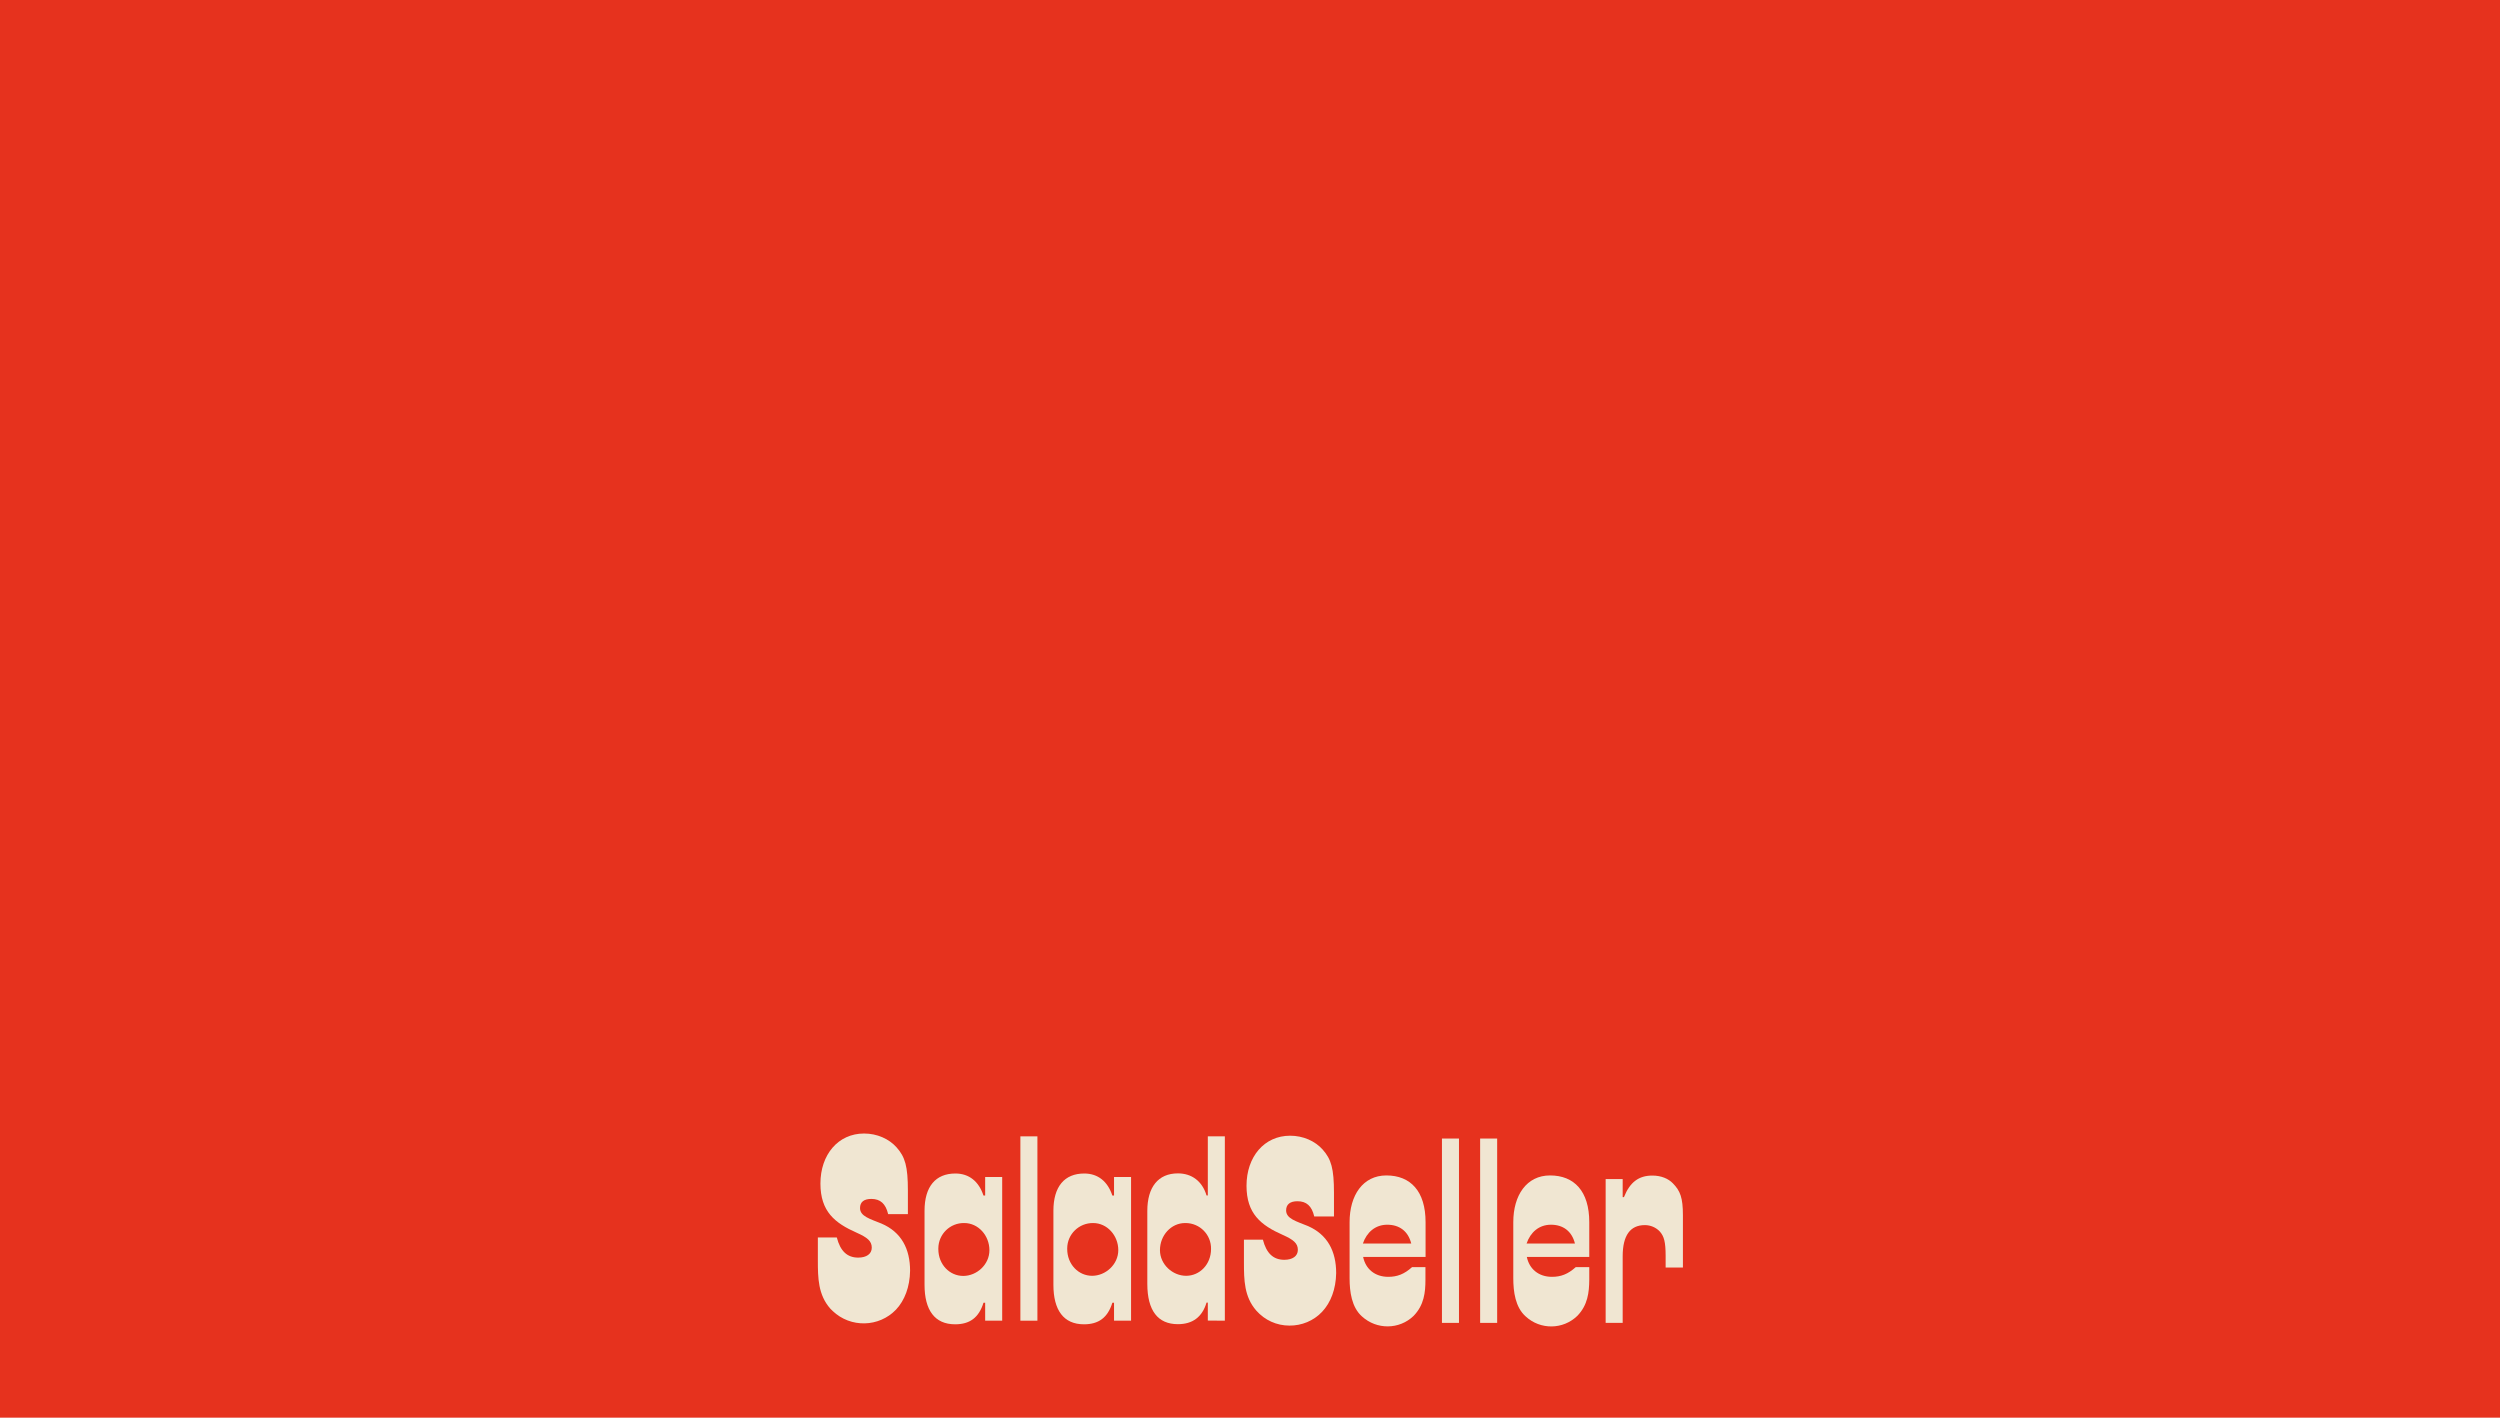 <?xml version="1.0" encoding="utf-8"?>
<!-- Generator: Adobe Illustrator 24.1.3, SVG Export Plug-In . SVG Version: 6.00 Build 0)  -->
<svg version="1.1" id="레이어_1" xmlns="http://www.w3.org/2000/svg" xmlns:xlink="http://www.w3.org/1999/xlink" x="0px"
	 y="0px" viewBox="0 0 1938 1099" style="enable-background:new 0 0 1938 1099;" xml:space="preserve">
<style type="text/css">
	.st0{fill:#E6321E;}
	.st1{fill:#F0E6D2;}
</style>
<g id="레이어_1-2">
	<rect class="st0" width="1938" height="1099"/>
	<path class="st1" d="M694.6,1015.2c-13.2,13.8-35.2,14.3-49.1,1.1c-0.6-0.6-1.3-1.3-1.9-1.9c-9.4-10.7-9.6-23.8-9.6-37.3v-17.8
		h14.7c2.7,10.5,8,15.6,16.6,15.6c6.3,0,10.5-2.8,10.5-7.7c0-5.1-3.4-7.9-11.7-11.6c-17-7.5-28.1-16.5-28.1-38.1
		c0-22.5,13.8-38.8,33.8-38.8c10.1,0,19.3,4.1,25.2,10.7c6.7,7.5,8.8,14.8,8.8,33.6v18.2h-15.3c-1.9-8.1-6.1-11.8-13-11.8
		c-5.7,0-8.8,2.3-8.8,7.1c0,6.4,7.8,8.4,16.6,12c15.5,6.6,22.2,19.7,22.2,36.6C705.3,997.6,701.3,1008.1,694.6,1015.2"/>
	<path class="st1" d="M747.5,948.1c-11-0.2-20,8.6-20.1,19.6c0,0.2,0,0.4,0,0.6c0,12,8.8,20.8,19.3,20.8s20.3-8.8,20.3-19.9
		C767,957.8,758.4,948.1,747.5,948.1 M763.7,1023.8v-13.9h-1.3c-3.6,11.6-10.7,16.7-22,16.7c-15.9,0-23.7-11.1-23.7-30.6v-57.4
		c0-18.8,8.6-28.9,23.9-28.9c10.7,0,18.2,6.2,21.8,17.1h1.3v-14.4h13.2v111.4H763.7z"/>
	<rect x="791" y="880.9" class="st1" width="13.2" height="142.9"/>
	<path class="st1" d="M847.4,948.1c-11-0.1-20,8.6-20.1,19.6c0,0.2,0,0.4,0,0.5c0,12,8.8,20.8,19.3,20.8s20.3-8.8,20.3-19.9
		C866.9,957.8,858.3,948.1,847.4,948.1 M863.6,1023.8v-13.9h-1.3c-3.6,11.6-10.7,16.7-22,16.7c-15.9,0-23.7-11.1-23.7-30.6v-57.4
		c0-18.8,8.6-28.9,23.9-28.9c10.7,0,18.2,6.2,21.8,17.1h1.3v-14.4h13.2v111.4L863.6,1023.8z"/>
	<path class="st1" d="M918.7,948.1c-10.9,0-19.5,9.6-19.5,21c0,11.1,9.8,19.9,20.3,19.9s19.3-8.8,19.3-20.8c0.2-11-8.6-20-19.6-20.1
		C919,948.1,918.9,948.1,918.7,948.1 M936.3,1023.7v-13.9h-1c-3.4,11.3-10.9,16.7-22.2,16.7c-15.5,0-23.7-10.5-23.7-31.3v-56.5
		c0-18.4,8.4-29.1,23.7-29.1c10.7,0,18.9,6,22.2,17.1h1v-45.8h13.2v142.9L936.3,1023.7z"/>
	<path class="st1" d="M1024.9,1016.9c-6.6,7-15.8,10.8-25.4,10.7c-9.8,0-19.1-4.2-25.6-11.6c-9.4-10.7-9.6-23.8-9.6-37.3V961H979
		c2.7,10.5,8,15.6,16.6,15.6c6.3,0,10.5-2.8,10.5-7.7c0-5.1-3.4-7.9-11.7-11.6c-17-7.5-28.1-16.5-28.1-38.1
		c0-22.5,13.8-38.8,33.8-38.8c10.1,0,19.3,4.1,25.2,10.7c6.7,7.5,8.8,14.8,8.8,33.6V943h-15.3c-1.9-8.2-6.1-11.8-13-11.8
		c-5.7,0-8.8,2.4-8.8,7.1c0,6.4,7.8,8.4,16.6,12c15.5,6.6,22.2,19.7,22.2,36.6C1035.6,999.3,1031.6,1009.8,1024.9,1016.9"/>
	<path class="st1" d="M1075.4,949.4c-9.2,0-15.9,5.8-18.9,14.6h37.5C1091.6,954.3,1084.7,949.4,1075.4,949.4 M1095.8,1020.1
		c-11.1,10.7-28.6,10.8-40,0.4c-8-7.1-9.6-19.1-9.6-29.6v-43.5c0-20.8,10.3-36.2,28.5-36.2c18.7,0,30.4,12.2,30.4,36.2v27h-48.4
		c1.9,9.2,9,15.4,19.5,15.4c6.9,0,12.4-2.1,18.4-7.5h10.4v9.9C1105,1001.7,1104,1011.7,1095.8,1020.1"/>
	<rect x="1117.8" y="882.6" class="st1" width="13.2" height="142.9"/>
	<rect x="1147.4" y="882.6" class="st1" width="13.2" height="142.9"/>
	<path class="st1" d="M1202.3,949.4c-9.2,0-15.9,5.8-18.9,14.6h37.5C1218.5,954.3,1211.6,949.4,1202.3,949.4 M1222.7,1020.1
		c-11.1,10.7-28.6,10.9-40,0.4c-8-7.1-9.6-19.1-9.6-29.6v-43.5c0-20.8,10.3-36.2,28.5-36.2c18.7,0,30.4,12.2,30.4,36.2v27h-48.4
		c1.9,9.2,9,15.4,19.5,15.4c6.9,0,12.4-2.1,18.4-7.5h10.5v9.9C1231.9,1001.7,1230.9,1011.7,1222.7,1020.1"/>
	<path class="st1" d="M1291.2,982.6v-9c0-11.1-1.3-15.2-4.4-18.8c-3-3.3-7.3-5.1-11.7-5.1c-11.3,0-17.2,7.9-17.2,24.2v51.6h-13.2
		V914h13.2v14h1c4.6-11.6,11.5-16.7,22-16.7c6.9,0,12.4,2.4,15.9,6c5.7,5.8,7.8,11.1,7.8,24.8v40.5L1291.2,982.6z"/>
</g>
</svg>
